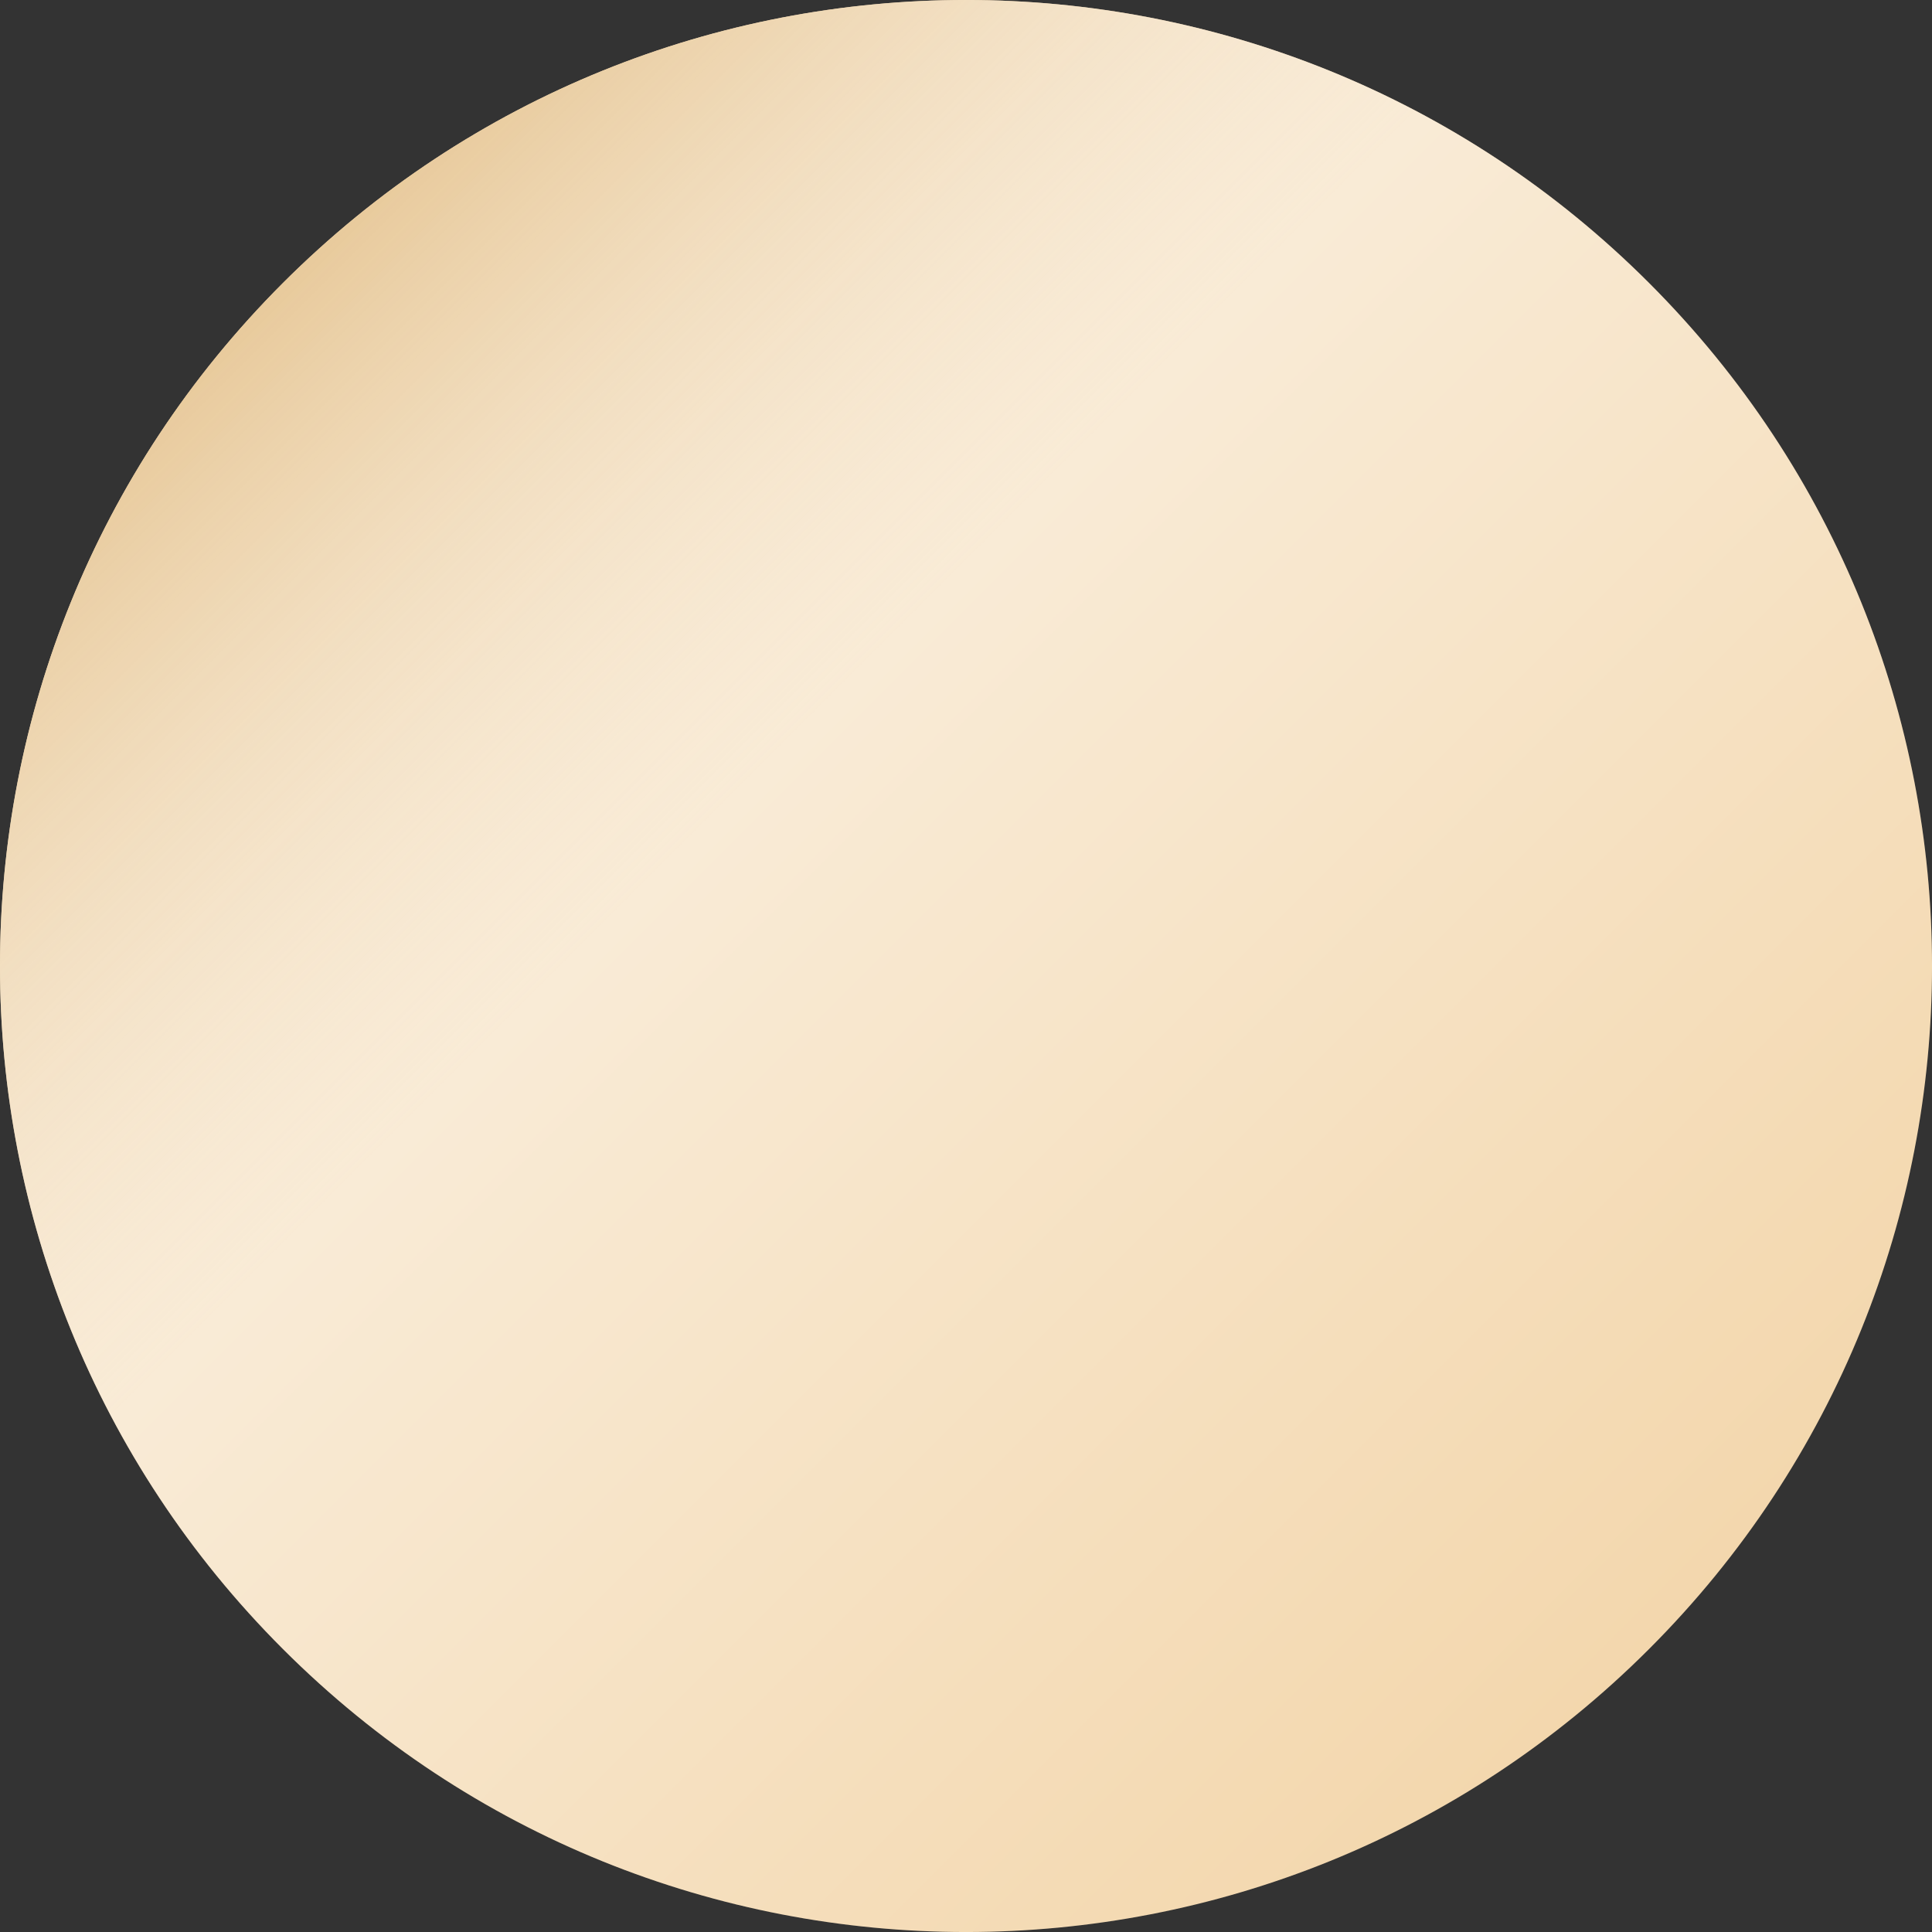 <?xml version="1.0" encoding="UTF-8"?> <svg xmlns="http://www.w3.org/2000/svg" width="24" height="24" viewBox="0 0 24 24" fill="none"><rect x="0" y="0" width="24" height="24" fill="#333333" stroke="none"/><path d="M20.485 3.515C25.172 8.201 25.172 15.799 20.485 20.485C15.799 25.172 8.201 25.172 3.515 20.485C-1.172 15.799 -1.172 8.201 3.515 3.515C8.201 -1.172 15.799 -1.172 20.485 3.515Z" fill="#F3D7AD"></path><path d="M20.485 3.515C25.172 8.201 25.172 15.799 20.485 20.485C15.799 25.172 8.201 25.172 3.515 20.485C-1.172 15.799 -1.172 8.201 3.515 3.515C8.201 -1.172 15.799 -1.172 20.485 3.515Z" fill="url(#paint0_linear_12_595692)"></path><defs><linearGradient id="paint0_linear_12_595692" x1="3.515" y1="3.515" x2="20.485" y2="20.485" gradientUnits="userSpaceOnUse"><stop stop-color="#E8CA9C"></stop><stop offset="0.354" stop-color="white" stop-opacity="0.5"></stop><stop offset="1" stop-color="white" stop-opacity="0"></stop></linearGradient></defs></svg> 